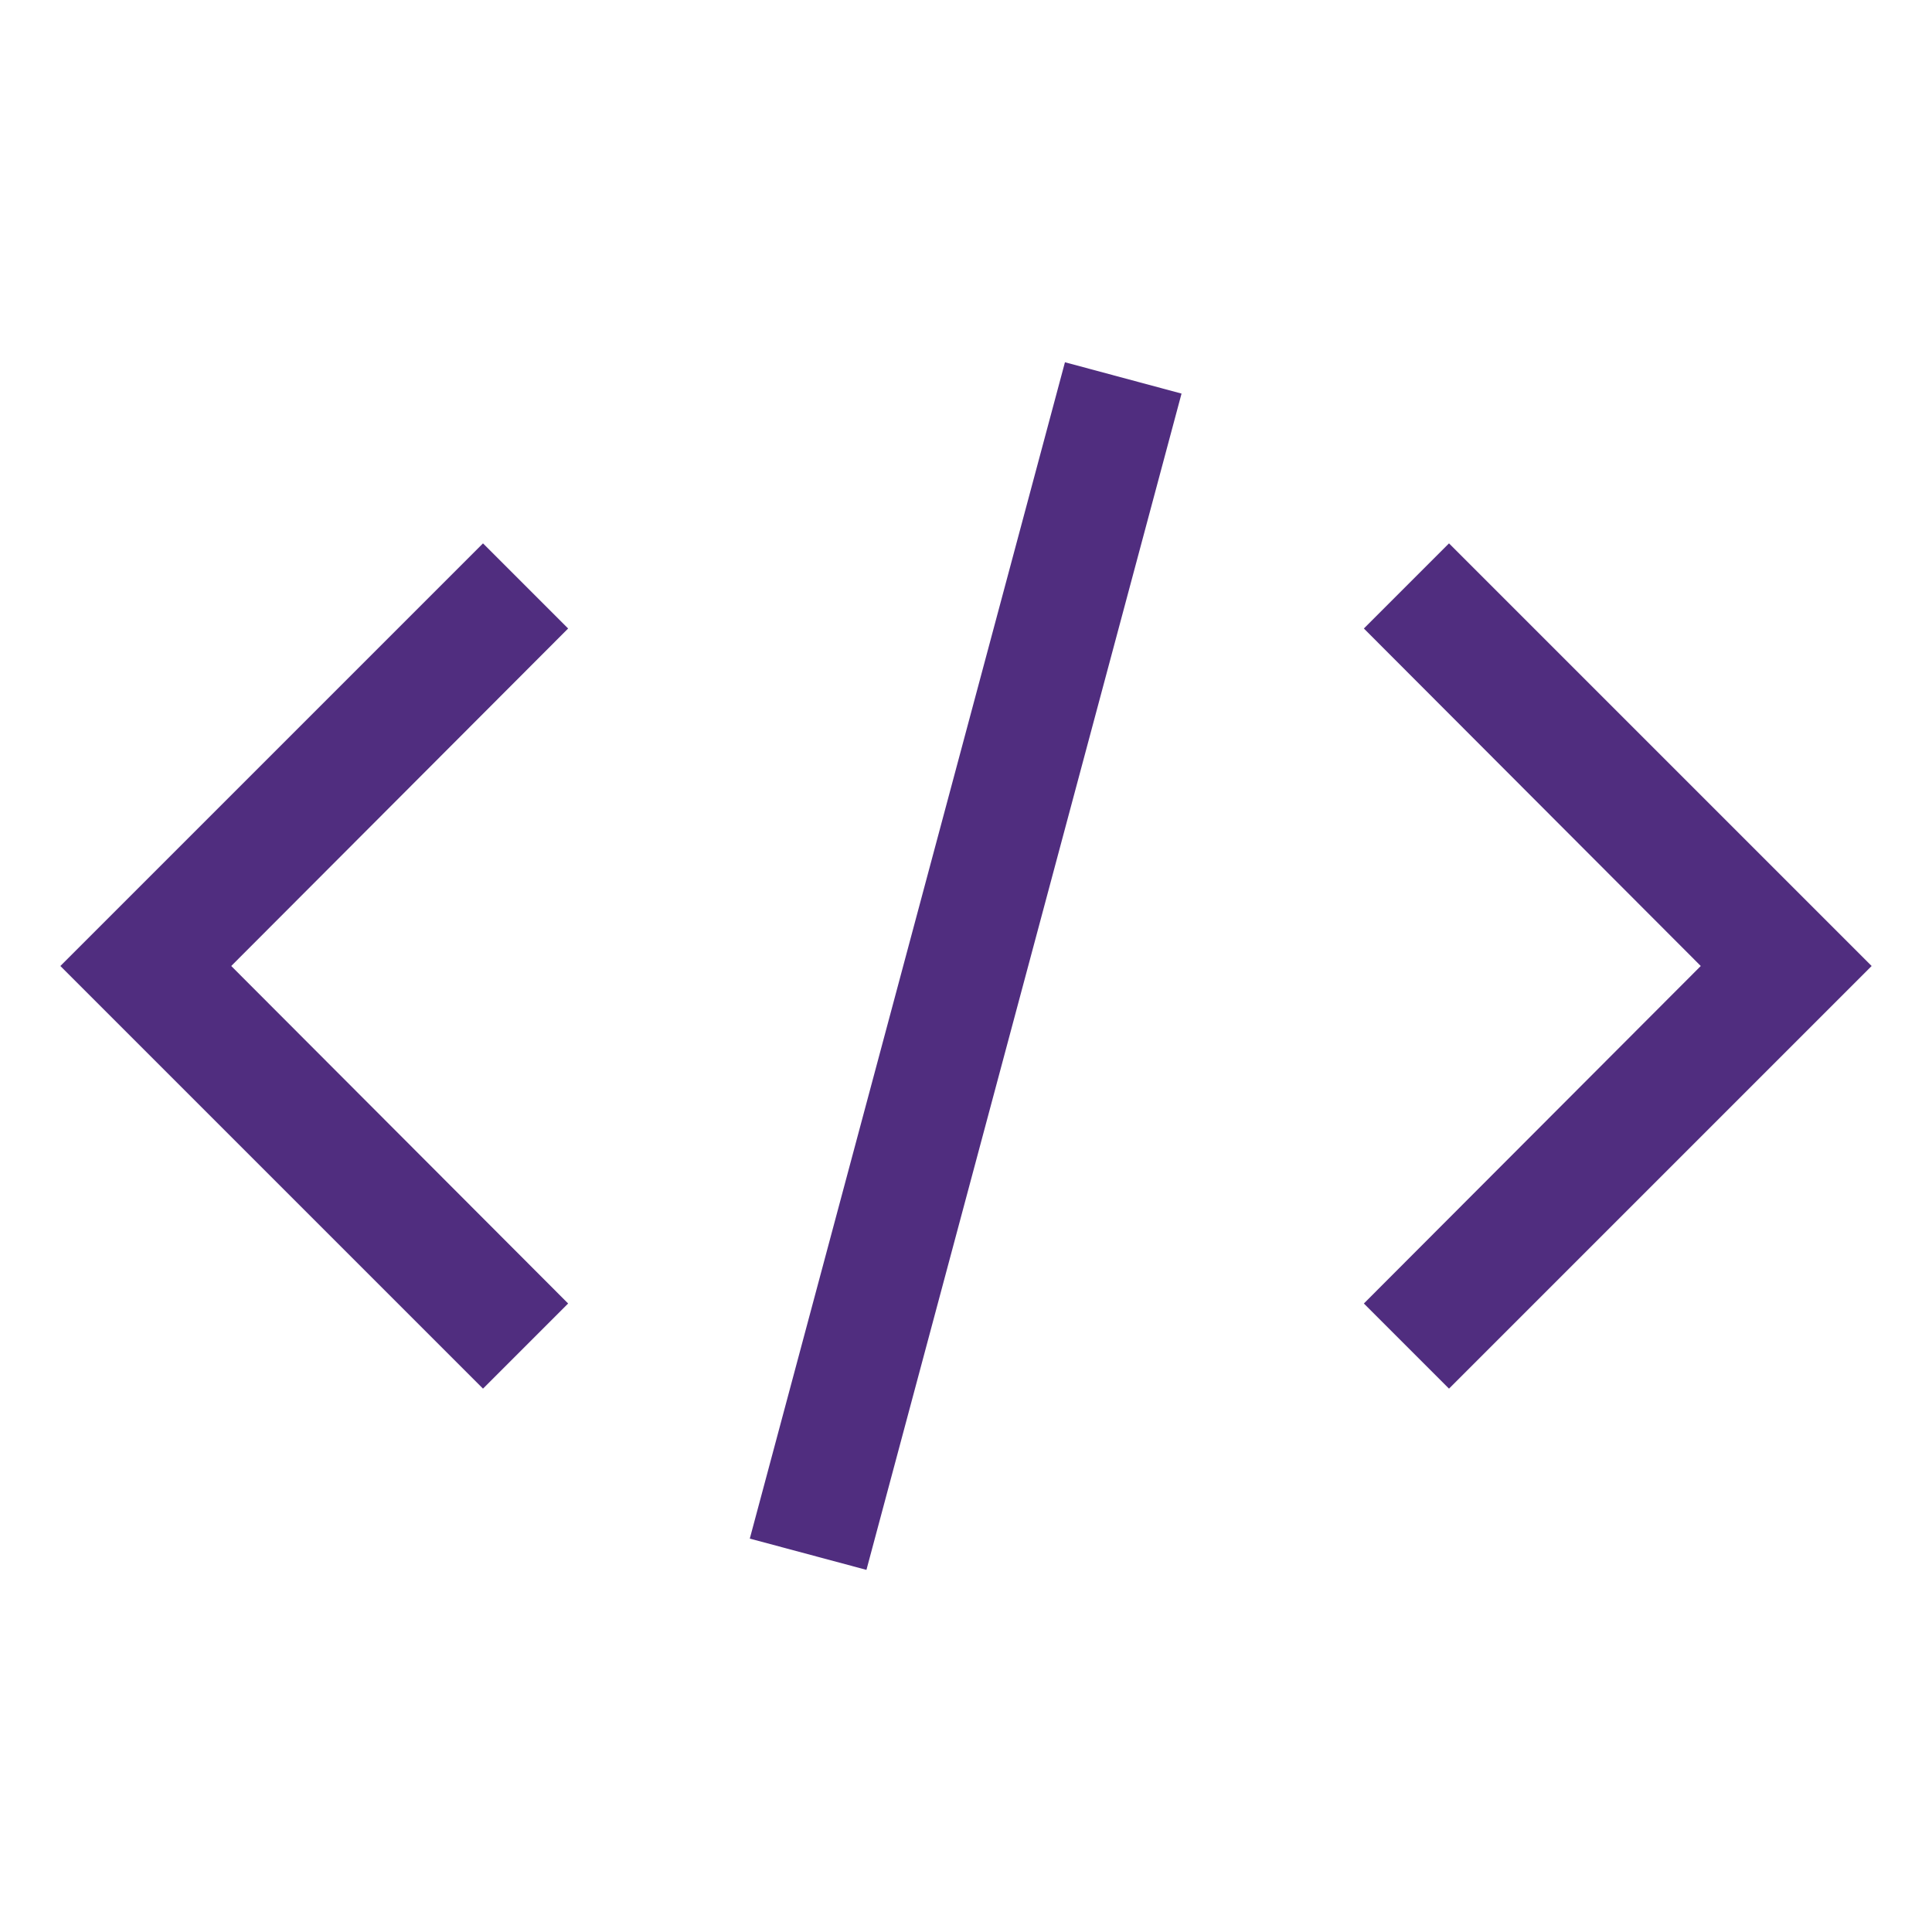 <?xml version="1.0" encoding="UTF-8"?> <svg xmlns="http://www.w3.org/2000/svg" width="32" height="32" viewBox="0 0 32 32" fill="none"><path d="M19.57 6.519L14.351 26.002L12.419 25.484L17.639 6L19.57 6.519ZM9.41 10.41L3.83 16L9.41 21.59L8 23L1 16L8 9L9.41 10.41ZM31 16L24 23L22.59 21.59L28.17 16L22.59 10.41L24 9L31 16Z" fill="#502D7F"></path></svg> 